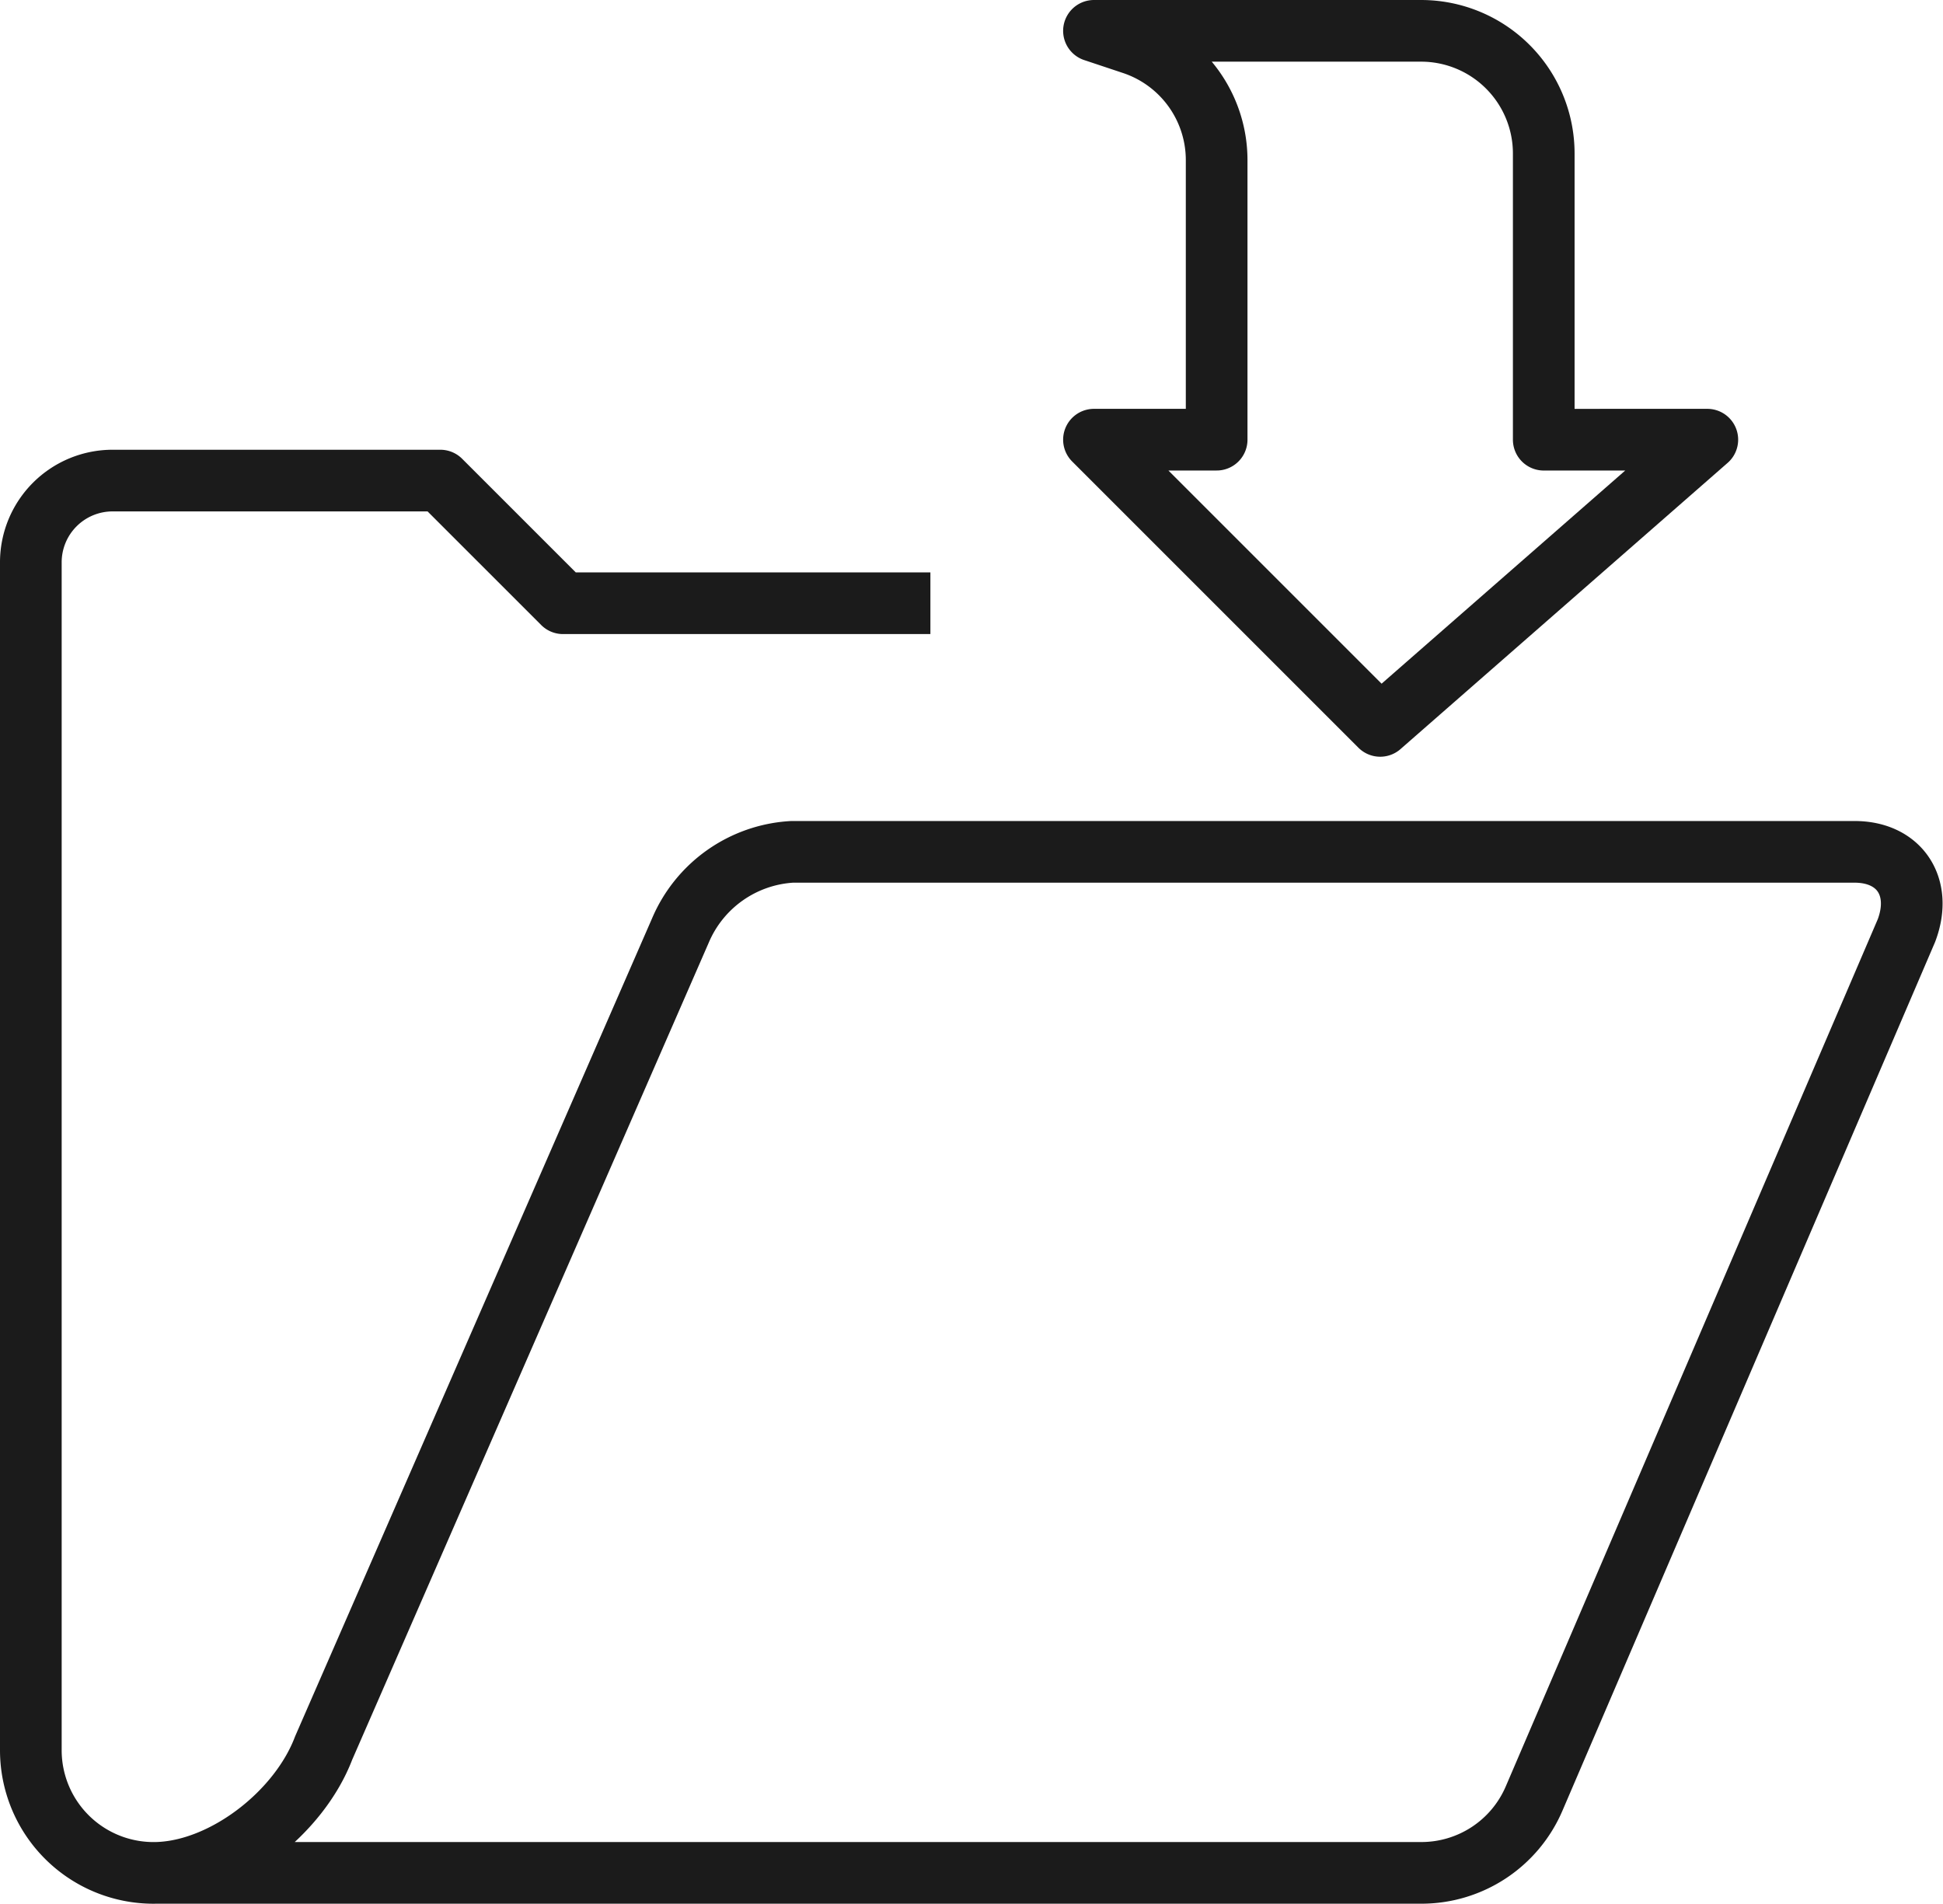 <svg xmlns="http://www.w3.org/2000/svg" width="94.519" height="92.616" viewBox="0 0 94.519 92.616">
  <g id="Gruppe_1643" data-name="Gruppe 1643" transform="translate(-207.5 -207.5)">
    <path id="Pfad_3746" data-name="Pfad 3746" d="M214.967,287.734h61.677a5.965,5.965,0,0,0,5.484-3.616l18.113-42.227c.8-2.114-.326-3.829-2.522-3.829H246.032a6.293,6.293,0,0,0-5.434,3.829l-17.355,39.773c-1.182,3.111-4.726,5.892-7.954,6.063A5.969,5.969,0,0,1,209,281.766V223.978A3.977,3.977,0,0,1,212.978,220h15.943l5.967,5.967h17.872" transform="translate(0 10.88)" fill="none" stroke="#1b1b1b" stroke-linejoin="round" stroke-width="3"/>
    <path id="Pfad_3747" data-name="Pfad 3747" d="M256.88,228.891V214.967A5.967,5.967,0,0,0,250.913,209H235l1.888.629a5.969,5.969,0,0,1,4.08,5.661v13.6H235l13.924,13.924,15.913-13.924Z" transform="translate(25.717 0)" fill="none" stroke="#1b1b1b" stroke-linejoin="round" stroke-width="3"/>
  </g>
</svg>

